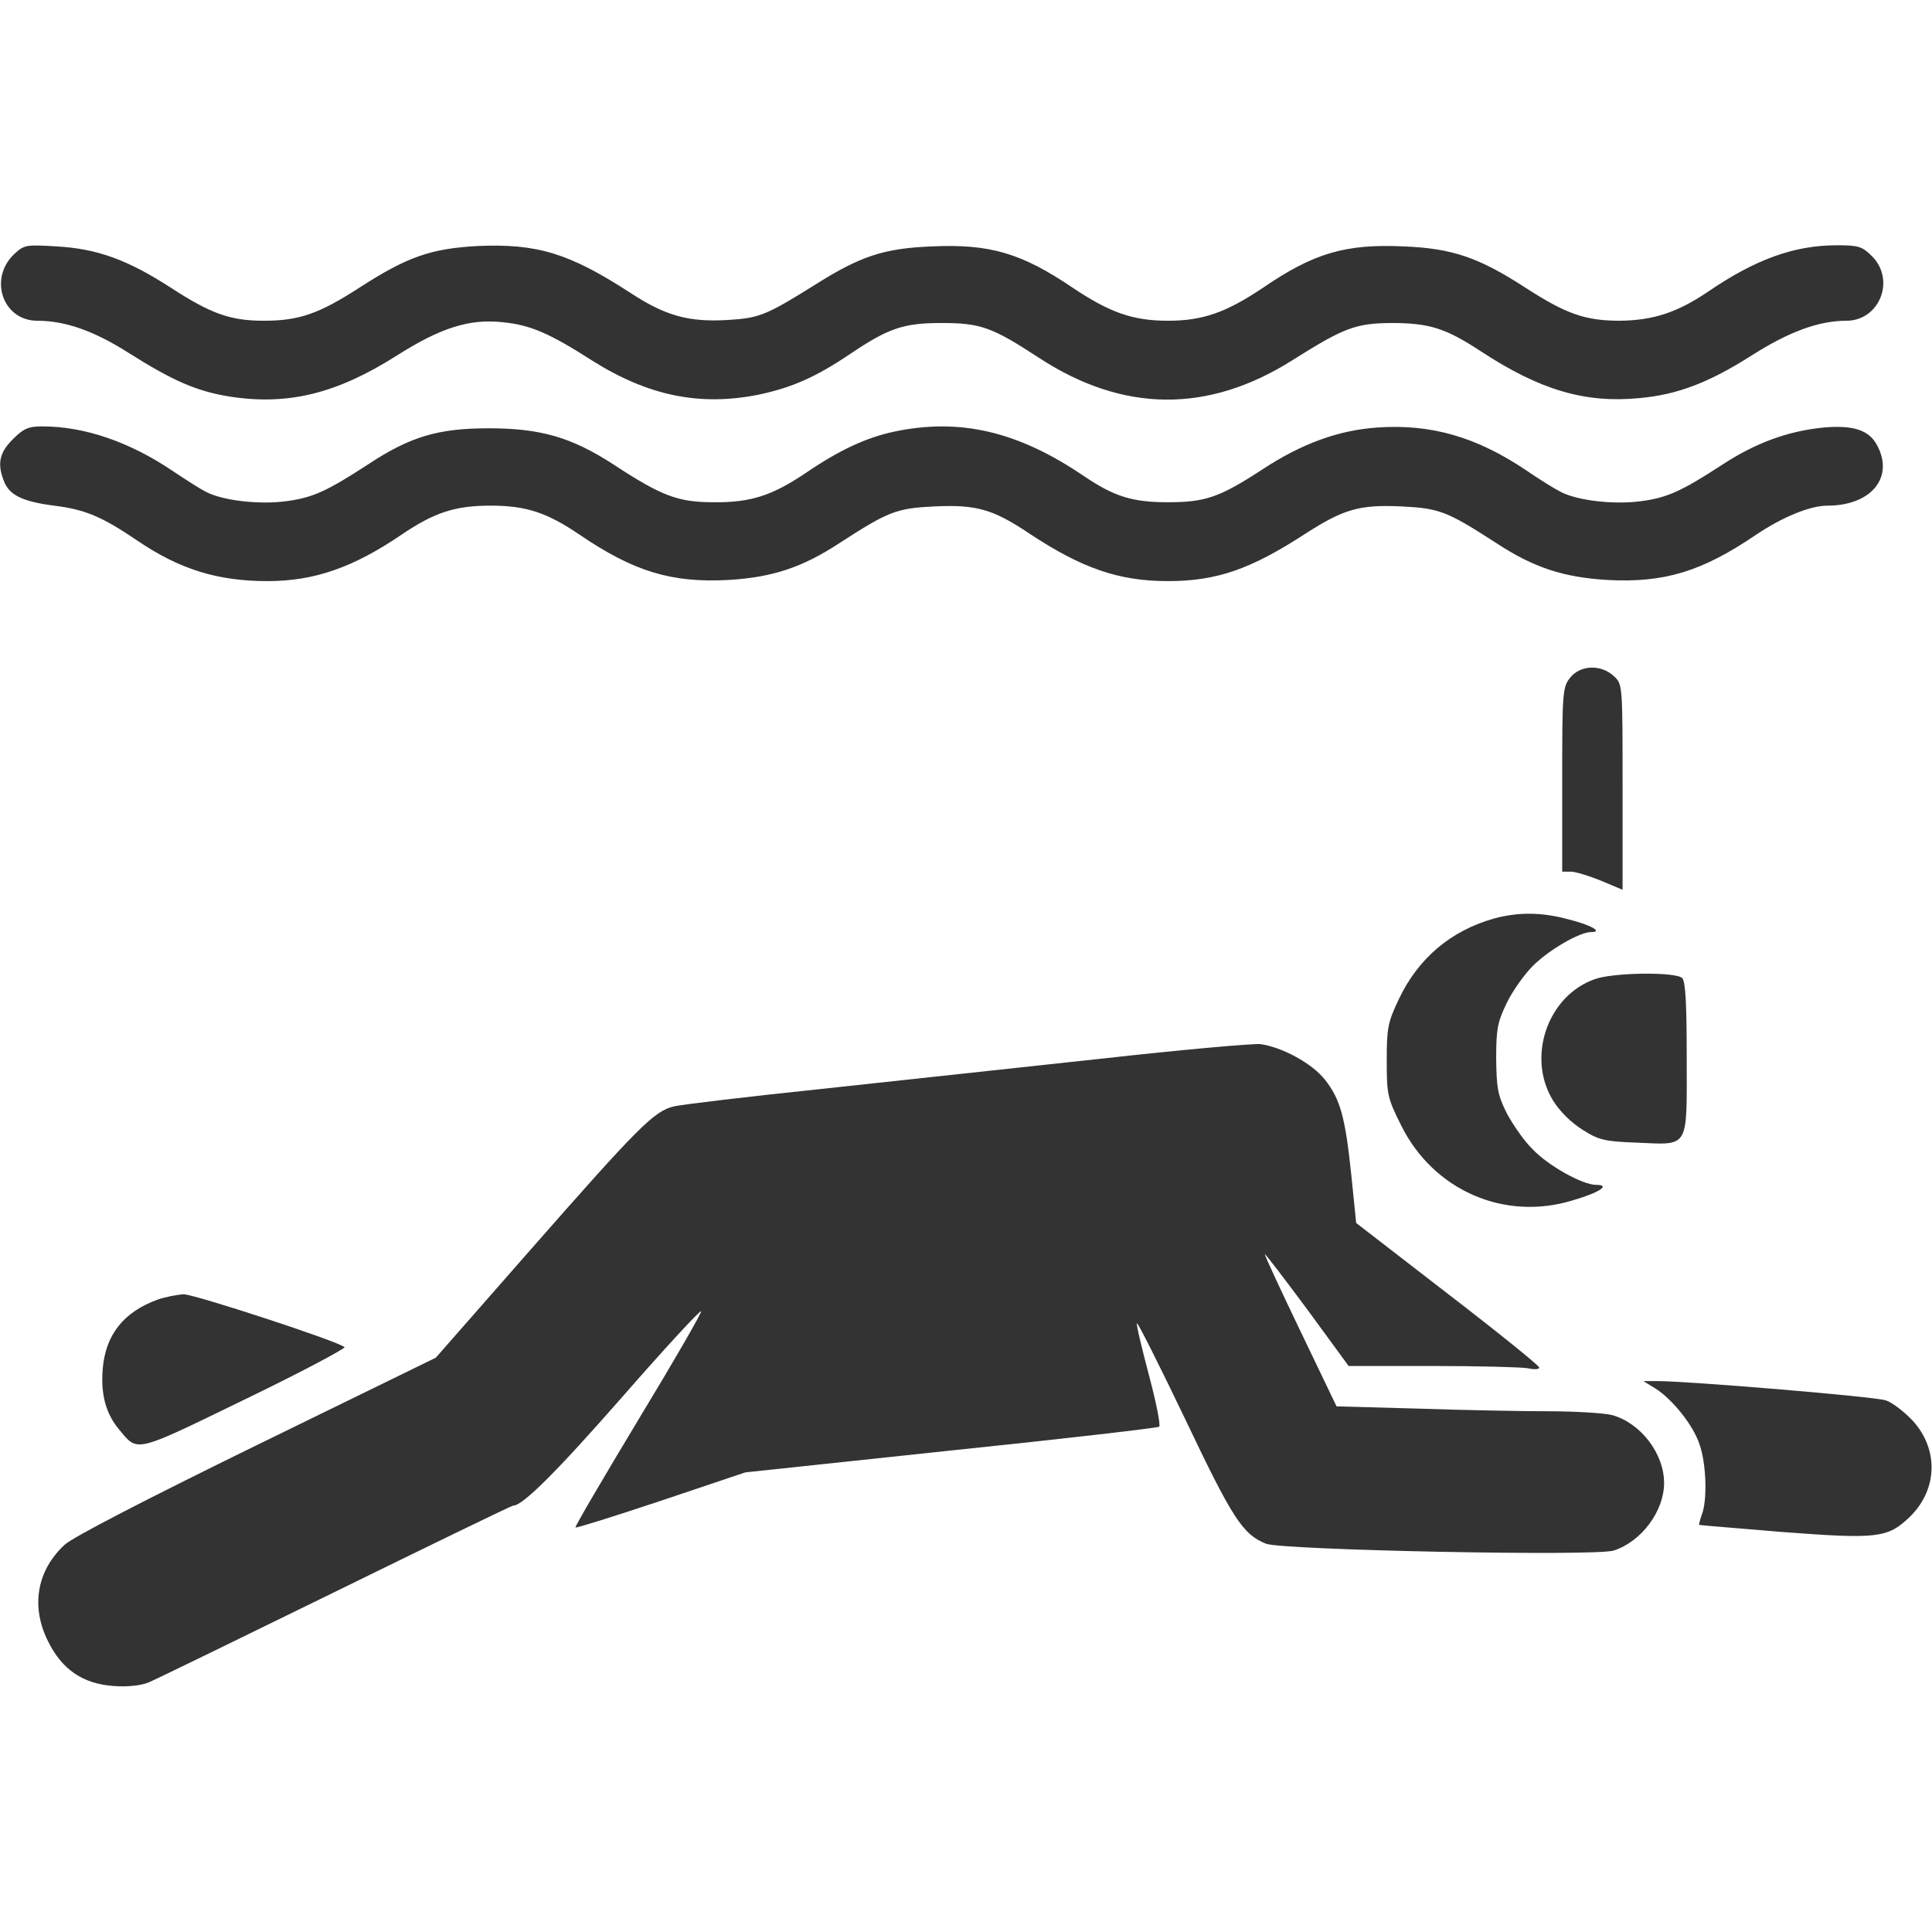 <?xml version="1.0" standalone="no"?>
<!DOCTYPE svg PUBLIC "-//W3C//DTD SVG 20010904//EN"
 "http://www.w3.org/TR/2001/REC-SVG-20010904/DTD/svg10.dtd">
<svg version="1.0" xmlns="http://www.w3.org/2000/svg"
 width="512pt" height="512pt" viewBox="0 0 512 512"
 preserveAspectRatio="xMidYMid meet">

<g transform="translate(0,512) scale(0.1,-0.1)"
fill="#333333" stroke="none">
<path d="M38 4447 c-69 -65 -31 -177 61 -177 74 0 150 -27 240 -84 120 -76
183 -103 270 -117 155 -24 284 8 443 109 115 73 192 98 281 88 72 -7 123 -29
237 -102 148 -93 284 -121 440 -90 89 19 151 46 243 108 101 68 141 82 242 82
104 0 134 -11 258 -92 223 -146 449 -148 673 -6 135 85 166 97 259 98 103 0
145 -13 241 -76 156 -102 275 -137 419 -123 100 9 184 41 297 113 99 63 178
92 251 92 88 0 131 108 68 171 -26 26 -36 29 -93 29 -113 0 -216 -37 -343
-124 -80 -54 -144 -75 -232 -76 -92 0 -143 18 -251 88 -122 79 -193 104 -322
109 -154 7 -238 -17 -375 -111 -96 -64 -157 -86 -250 -86 -93 0 -154 22 -250
86 -137 93 -221 118 -375 111 -128 -5 -190 -26 -309 -101 -131 -82 -149 -89
-233 -94 -103 -6 -164 11 -256 71 -163 106 -248 132 -407 125 -123 -7 -185
-28 -312 -110 -108 -70 -161 -88 -254 -88 -89 0 -141 19 -247 88 -113 73 -194
103 -302 109 -81 5 -86 4 -112 -20z"/>
<path d="M34 3956 c-35 -35 -42 -64 -24 -110 14 -38 49 -55 133 -66 82 -10
127 -29 220 -92 113 -77 214 -108 346 -108 124 0 227 36 355 123 87 59 142 77
236 77 94 0 149 -18 236 -77 144 -98 244 -128 394 -120 117 7 196 33 295 98
130 84 150 92 252 97 110 5 154 -7 251 -72 139 -92 237 -126 367 -126 129 0
219 31 365 126 101 65 143 77 253 72 102 -5 122 -13 252 -97 99 -65 178 -91
295 -98 150 -8 250 22 394 120 70 47 143 77 189 77 115 0 177 74 132 159 -21
41 -63 55 -142 48 -94 -9 -181 -41 -268 -98 -109 -71 -147 -88 -215 -97 -71
-10 -168 1 -213 24 -18 9 -58 34 -90 56 -133 90 -254 125 -397 115 -102 -7
-200 -42 -306 -112 -112 -73 -150 -86 -249 -86 -94 0 -142 15 -222 69 -175
119 -329 155 -504 118 -74 -16 -145 -49 -233 -109 -89 -60 -146 -79 -244 -78
-95 0 -138 16 -266 100 -111 72 -193 96 -331 96 -134 0 -208 -22 -320 -96
-109 -71 -147 -88 -215 -97 -71 -10 -168 1 -213 24 -18 9 -58 35 -91 57 -113
76 -232 117 -344 117 -37 0 -50 -6 -78 -34z"/>
<path d="M4161 3324 c-20 -25 -21 -39 -21 -270 l0 -244 23 0 c12 0 48 -11 80
-24 l57 -24 0 272 c0 272 0 273 -23 294 -34 32 -89 30 -116 -4z"/>
<path d="M3960 2686 c-115 -32 -202 -106 -253 -214 -29 -61 -32 -76 -32 -163
0 -90 2 -99 38 -171 85 -172 273 -255 455 -199 72 21 101 41 62 41 -36 0 -126
50 -168 94 -23 22 -53 66 -69 96 -24 48 -27 67 -28 145 0 79 4 97 28 147 15
31 46 75 69 98 43 43 124 90 155 90 32 0 -1 19 -62 34 -70 19 -132 19 -195 2z"/>
<path d="M4226 2525 c-125 -44 -181 -207 -110 -322 18 -29 49 -59 78 -77 42
-27 59 -31 141 -34 143 -6 135 -20 135 221 0 145 -3 206 -12 215 -17 17 -183
15 -232 -3z"/>
<path d="M2915 2314 c-214 -23 -547 -59 -740 -80 -192 -20 -367 -41 -389 -46
-53 -13 -92 -52 -381 -381 l-250 -285 -475 -232 c-290 -142 -488 -244 -509
-264 -74 -69 -90 -164 -43 -257 37 -74 92 -111 172 -117 36 -3 73 1 93 9 17 7
241 116 496 241 255 125 467 228 471 228 25 0 112 86 290 289 111 127 205 229
208 226 3 -2 -72 -132 -166 -287 -94 -156 -169 -284 -167 -286 2 -2 104 30
227 71 l223 75 545 58 c300 31 548 60 552 63 4 4 -8 65 -27 136 -19 72 -34
134 -32 138 1 5 58 -108 127 -252 126 -265 153 -307 215 -332 43 -17 876 -34
922 -18 73 24 133 104 133 179 0 78 -62 159 -138 180 -20 5 -95 10 -167 10
-71 0 -227 3 -346 7 l-217 6 -96 200 c-53 110 -95 201 -94 203 2 1 52 -65 113
-147 l109 -149 222 0 c122 0 236 -3 253 -6 17 -4 31 -3 30 2 0 5 -109 93 -243
196 l-242 187 -13 128 c-16 153 -29 200 -70 252 -34 43 -113 86 -171 94 -19 2
-210 -15 -425 -39z"/>
<path d="M418 1676 c-91 -33 -139 -94 -146 -186 -5 -67 9 -118 45 -160 49 -59
39 -61 333 82 149 72 267 135 263 138 -18 16 -398 140 -426 140 -18 -1 -49 -7
-69 -14z"/>
<path d="M4386 1441 c45 -28 101 -97 118 -149 18 -51 21 -148 6 -186 -5 -14
-8 -26 -7 -27 1 -1 101 -9 221 -19 251 -19 278 -16 336 39 75 72 79 180 8 257
-22 23 -54 48 -71 53 -30 10 -523 51 -605 51 l-37 0 31 -19z"/>
</g>
</svg>
